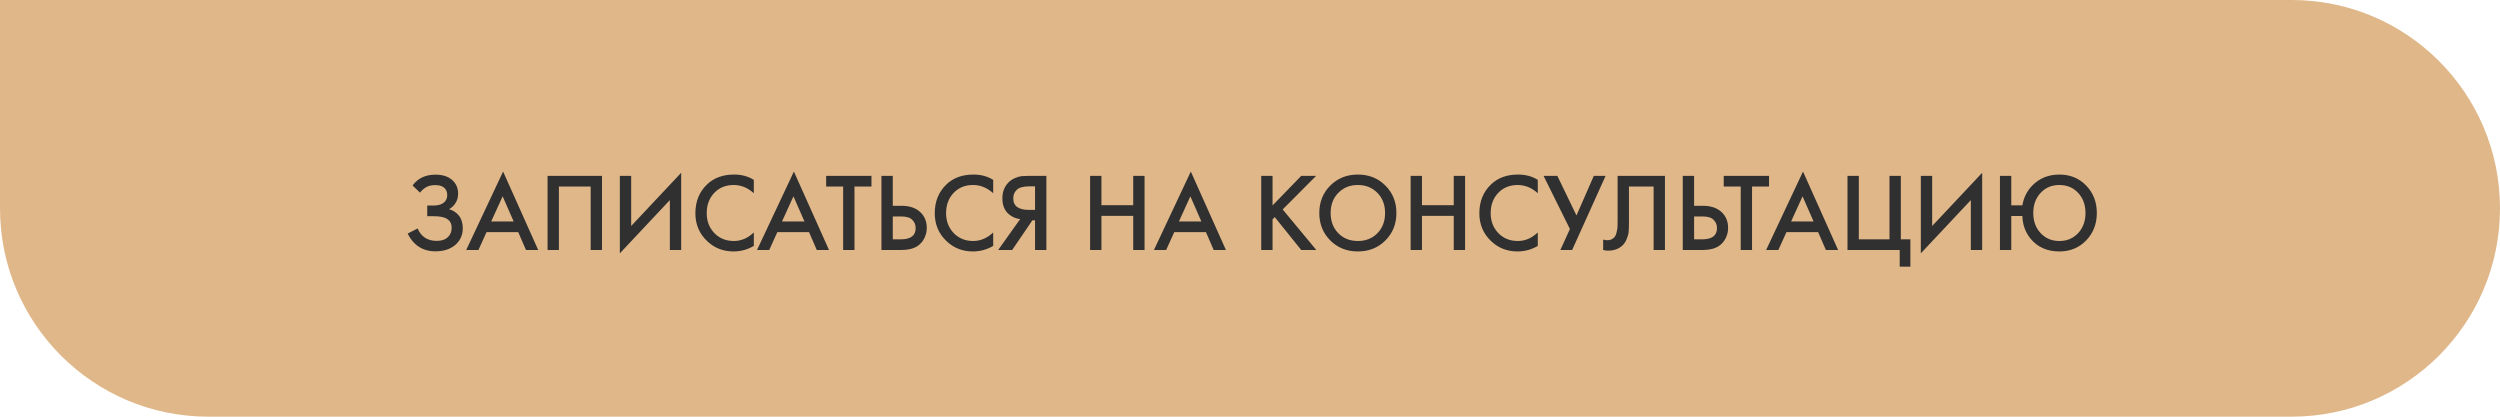 <?xml version="1.0" encoding="UTF-8"?> <svg xmlns="http://www.w3.org/2000/svg" width="360" height="60" viewBox="0 0 360 60" fill="none"> <path d="M0 0H330C346.569 0 360 13.431 360 30V30C360 46.569 346.569 60 330 60H30C13.431 60 0 46.569 0 30V0Z" fill="#E0B789"></path> <path d="M60.481 27.744L59.409 26.704C59.804 26.181 60.262 25.797 60.785 25.552C61.318 25.285 61.964 25.152 62.721 25.152C63.788 25.152 64.614 25.435 65.201 26C65.713 26.501 65.969 27.125 65.969 27.872C65.969 28.384 65.852 28.827 65.617 29.2C65.393 29.584 65.073 29.893 64.657 30.128C65.244 30.277 65.724 30.592 66.097 31.072C66.46 31.531 66.641 32.133 66.641 32.88C66.641 33.84 66.284 34.635 65.569 35.264C64.844 35.883 63.884 36.192 62.689 36.192C61.676 36.192 60.801 35.915 60.065 35.36C59.489 34.912 59.036 34.336 58.705 33.632L60.145 32.896C60.358 33.44 60.689 33.872 61.137 34.192C61.606 34.523 62.193 34.688 62.897 34.688C63.601 34.688 64.145 34.496 64.529 34.112C64.87 33.771 65.041 33.333 65.041 32.8C65.041 32.245 64.833 31.829 64.417 31.552C64.022 31.275 63.377 31.136 62.481 31.136H61.521V29.6H62.385C63.068 29.6 63.58 29.456 63.921 29.168C64.241 28.901 64.401 28.539 64.401 28.08C64.401 27.6 64.23 27.232 63.889 26.976C63.612 26.763 63.201 26.656 62.657 26.656C62.145 26.656 61.713 26.757 61.361 26.96C61.02 27.152 60.726 27.413 60.481 27.744ZM75.742 36L74.622 33.424H70.062L68.894 36H67.134L72.446 24.704L77.502 36H75.742ZM70.734 31.888H73.966L72.382 28.272L70.734 31.888ZM78.85 25.328H86.69V36H85.058V26.864H80.482V36H78.85V25.328ZM96.457 36V28.816L89.257 36.48V25.328H90.889V32.544L98.089 24.88V36H96.457ZM108.551 25.904V27.824C107.677 27.035 106.711 26.64 105.655 26.64C104.503 26.64 103.565 27.024 102.839 27.792C102.125 28.549 101.767 29.52 101.767 30.704C101.767 31.845 102.135 32.8 102.871 33.568C103.607 34.325 104.541 34.704 105.671 34.704C106.727 34.704 107.687 34.293 108.551 33.472V35.408C107.655 35.941 106.679 36.208 105.623 36.208C104.141 36.208 102.882 35.717 101.847 34.736C100.706 33.669 100.135 32.325 100.135 30.704C100.135 28.997 100.706 27.605 101.847 26.528C102.829 25.6 104.114 25.136 105.703 25.136C106.802 25.136 107.751 25.392 108.551 25.904ZM117.617 36L116.497 33.424H111.937L110.769 36H109.009L114.321 24.704L119.377 36H117.617ZM112.609 31.888H115.841L114.257 28.272L112.609 31.888ZM125.493 26.864H123.045V36H121.413V26.864H118.965V25.328H125.493V26.864ZM126.928 36V25.328H128.56V29.632H129.776C130.918 29.632 131.808 29.915 132.448 30.48C133.12 31.067 133.456 31.851 133.456 32.832C133.456 33.344 133.339 33.835 133.104 34.304C132.88 34.763 132.555 35.136 132.128 35.424C131.552 35.808 130.774 36 129.792 36H126.928ZM128.56 31.168V34.464H129.712C131.142 34.464 131.856 33.925 131.856 32.848C131.856 32.379 131.696 31.984 131.376 31.664C131.067 31.333 130.523 31.168 129.744 31.168H128.56ZM143.02 25.904V27.824C142.145 27.035 141.18 26.64 140.124 26.64C138.972 26.64 138.033 27.024 137.308 27.792C136.593 28.549 136.236 29.52 136.236 30.704C136.236 31.845 136.604 32.8 137.34 33.568C138.076 34.325 139.009 34.704 140.14 34.704C141.196 34.704 142.156 34.293 143.02 33.472V35.408C142.124 35.941 141.148 36.208 140.092 36.208C138.609 36.208 137.351 35.717 136.316 34.736C135.175 33.669 134.604 32.325 134.604 30.704C134.604 28.997 135.175 27.605 136.316 26.528C137.297 25.6 138.583 25.136 140.172 25.136C141.271 25.136 142.22 25.392 143.02 25.904ZM143.734 36L146.902 31.552C146.273 31.477 145.723 31.237 145.254 30.832C144.646 30.299 144.342 29.541 144.342 28.56C144.342 27.664 144.614 26.923 145.158 26.336C145.446 26.027 145.787 25.792 146.182 25.632C146.577 25.472 146.897 25.381 147.142 25.36C147.387 25.339 147.691 25.328 148.054 25.328H150.678V36H149.046V31.728H148.662L145.75 36H143.734ZM149.046 26.832H148.246C147.371 26.832 146.763 26.997 146.422 27.328C146.081 27.648 145.91 28.059 145.91 28.56C145.91 29.136 146.113 29.563 146.518 29.84C146.902 30.096 147.446 30.224 148.15 30.224H149.046V26.832ZM158.607 25.328V29.552H163.183V25.328H164.815V36H163.183V31.088H158.607V36H156.975V25.328H158.607ZM174.774 36L173.654 33.424H169.094L167.926 36H166.166L171.478 24.704L176.534 36H174.774ZM169.766 31.888H172.998L171.414 28.272L169.766 31.888ZM183.248 25.328V29.584L187.376 25.328H189.52L184.704 30.16L189.552 36H187.376L183.568 31.264L183.248 31.584V36H181.616V25.328H183.248ZM191.563 26.72C192.619 25.664 193.942 25.136 195.531 25.136C197.12 25.136 198.443 25.664 199.499 26.72C200.555 27.776 201.083 29.093 201.083 30.672C201.083 32.251 200.555 33.568 199.499 34.624C198.443 35.68 197.12 36.208 195.531 36.208C193.942 36.208 192.619 35.68 191.563 34.624C190.507 33.568 189.979 32.251 189.979 30.672C189.979 29.093 190.507 27.776 191.563 26.72ZM192.715 33.584C193.451 34.331 194.39 34.704 195.531 34.704C196.672 34.704 197.611 34.331 198.347 33.584C199.083 32.827 199.451 31.856 199.451 30.672C199.451 29.488 199.083 28.523 198.347 27.776C197.611 27.019 196.672 26.64 195.531 26.64C194.39 26.64 193.451 27.019 192.715 27.776C191.979 28.523 191.611 29.488 191.611 30.672C191.611 31.856 191.979 32.827 192.715 33.584ZM204.764 25.328V29.552H209.34V25.328H210.972V36H209.34V31.088H204.764V36H203.132V25.328H204.764ZM221.442 25.904V27.824C220.567 27.035 219.602 26.64 218.546 26.64C217.394 26.64 216.455 27.024 215.73 27.792C215.015 28.549 214.658 29.52 214.658 30.704C214.658 31.845 215.026 32.8 215.762 33.568C216.498 34.325 217.431 34.704 218.562 34.704C219.618 34.704 220.578 34.293 221.442 33.472V35.408C220.546 35.941 219.57 36.208 218.514 36.208C217.031 36.208 215.772 35.717 214.738 34.736C213.596 33.669 213.026 32.325 213.026 30.704C213.026 28.997 213.596 27.605 214.738 26.528C215.719 25.6 217.004 25.136 218.594 25.136C219.692 25.136 220.642 25.392 221.442 25.904ZM222.276 25.328H224.26L227.012 31.024L229.508 25.328H231.204L226.388 36H224.692L226.068 32.976L222.276 25.328ZM232.937 25.328H239.753V36H238.121V26.864H234.569V32.176C234.569 32.688 234.553 33.104 234.521 33.424C234.489 33.733 234.387 34.085 234.217 34.48C234.057 34.875 233.822 35.2 233.513 35.456C232.99 35.883 232.345 36.096 231.577 36.096C231.353 36.096 231.113 36.064 230.857 36V34.496C231.07 34.56 231.267 34.592 231.449 34.592C231.843 34.592 232.163 34.469 232.409 34.224C232.579 34.064 232.702 33.824 232.777 33.504C232.862 33.173 232.91 32.901 232.921 32.688C232.931 32.475 232.937 32.144 232.937 31.696V25.328ZM242.319 36V25.328H243.951V29.632H245.167C246.308 29.632 247.199 29.915 247.839 30.48C248.511 31.067 248.847 31.851 248.847 32.832C248.847 33.344 248.73 33.835 248.495 34.304C248.271 34.763 247.946 35.136 247.519 35.424C246.943 35.808 246.164 36 245.183 36H242.319ZM243.951 31.168V34.464H245.103C246.532 34.464 247.247 33.925 247.247 32.848C247.247 32.379 247.087 31.984 246.767 31.664C246.458 31.333 245.914 31.168 245.135 31.168H243.951ZM254.743 26.864H252.295V36H250.663V26.864H248.215V25.328H254.743V26.864ZM262.93 36L261.81 33.424H257.25L256.082 36H254.322L259.634 24.704L264.69 36H262.93ZM257.922 31.888H261.154L259.57 28.272L257.922 31.888ZM266.038 36V25.328H267.67V34.464H272.086V25.328H273.718V34.464H275.094V38.4H273.558V36H266.038ZM283.8 36V28.816L276.6 36.48V25.328H278.232V32.544L285.432 24.88V36H283.8ZM289.623 29.568H291.223C291.404 28.459 291.879 27.509 292.647 26.72C293.682 25.664 294.983 25.136 296.551 25.136C298.108 25.136 299.394 25.664 300.407 26.72C301.431 27.776 301.943 29.093 301.943 30.672C301.943 32.251 301.431 33.568 300.407 34.624C299.383 35.68 298.098 36.208 296.551 36.208C294.78 36.208 293.388 35.584 292.375 34.336C291.639 33.419 291.255 32.341 291.223 31.104H289.623V36H287.991V25.328H289.623V29.568ZM293.847 33.568C294.551 34.325 295.452 34.704 296.551 34.704C297.65 34.704 298.551 34.325 299.255 33.568C299.959 32.811 300.311 31.845 300.311 30.672C300.311 29.499 299.959 28.533 299.255 27.776C298.551 27.019 297.65 26.64 296.551 26.64C295.452 26.64 294.551 27.019 293.847 27.776C293.143 28.533 292.791 29.499 292.791 30.672C292.791 31.845 293.143 32.811 293.847 33.568Z" fill="#303030"></path> </svg> 